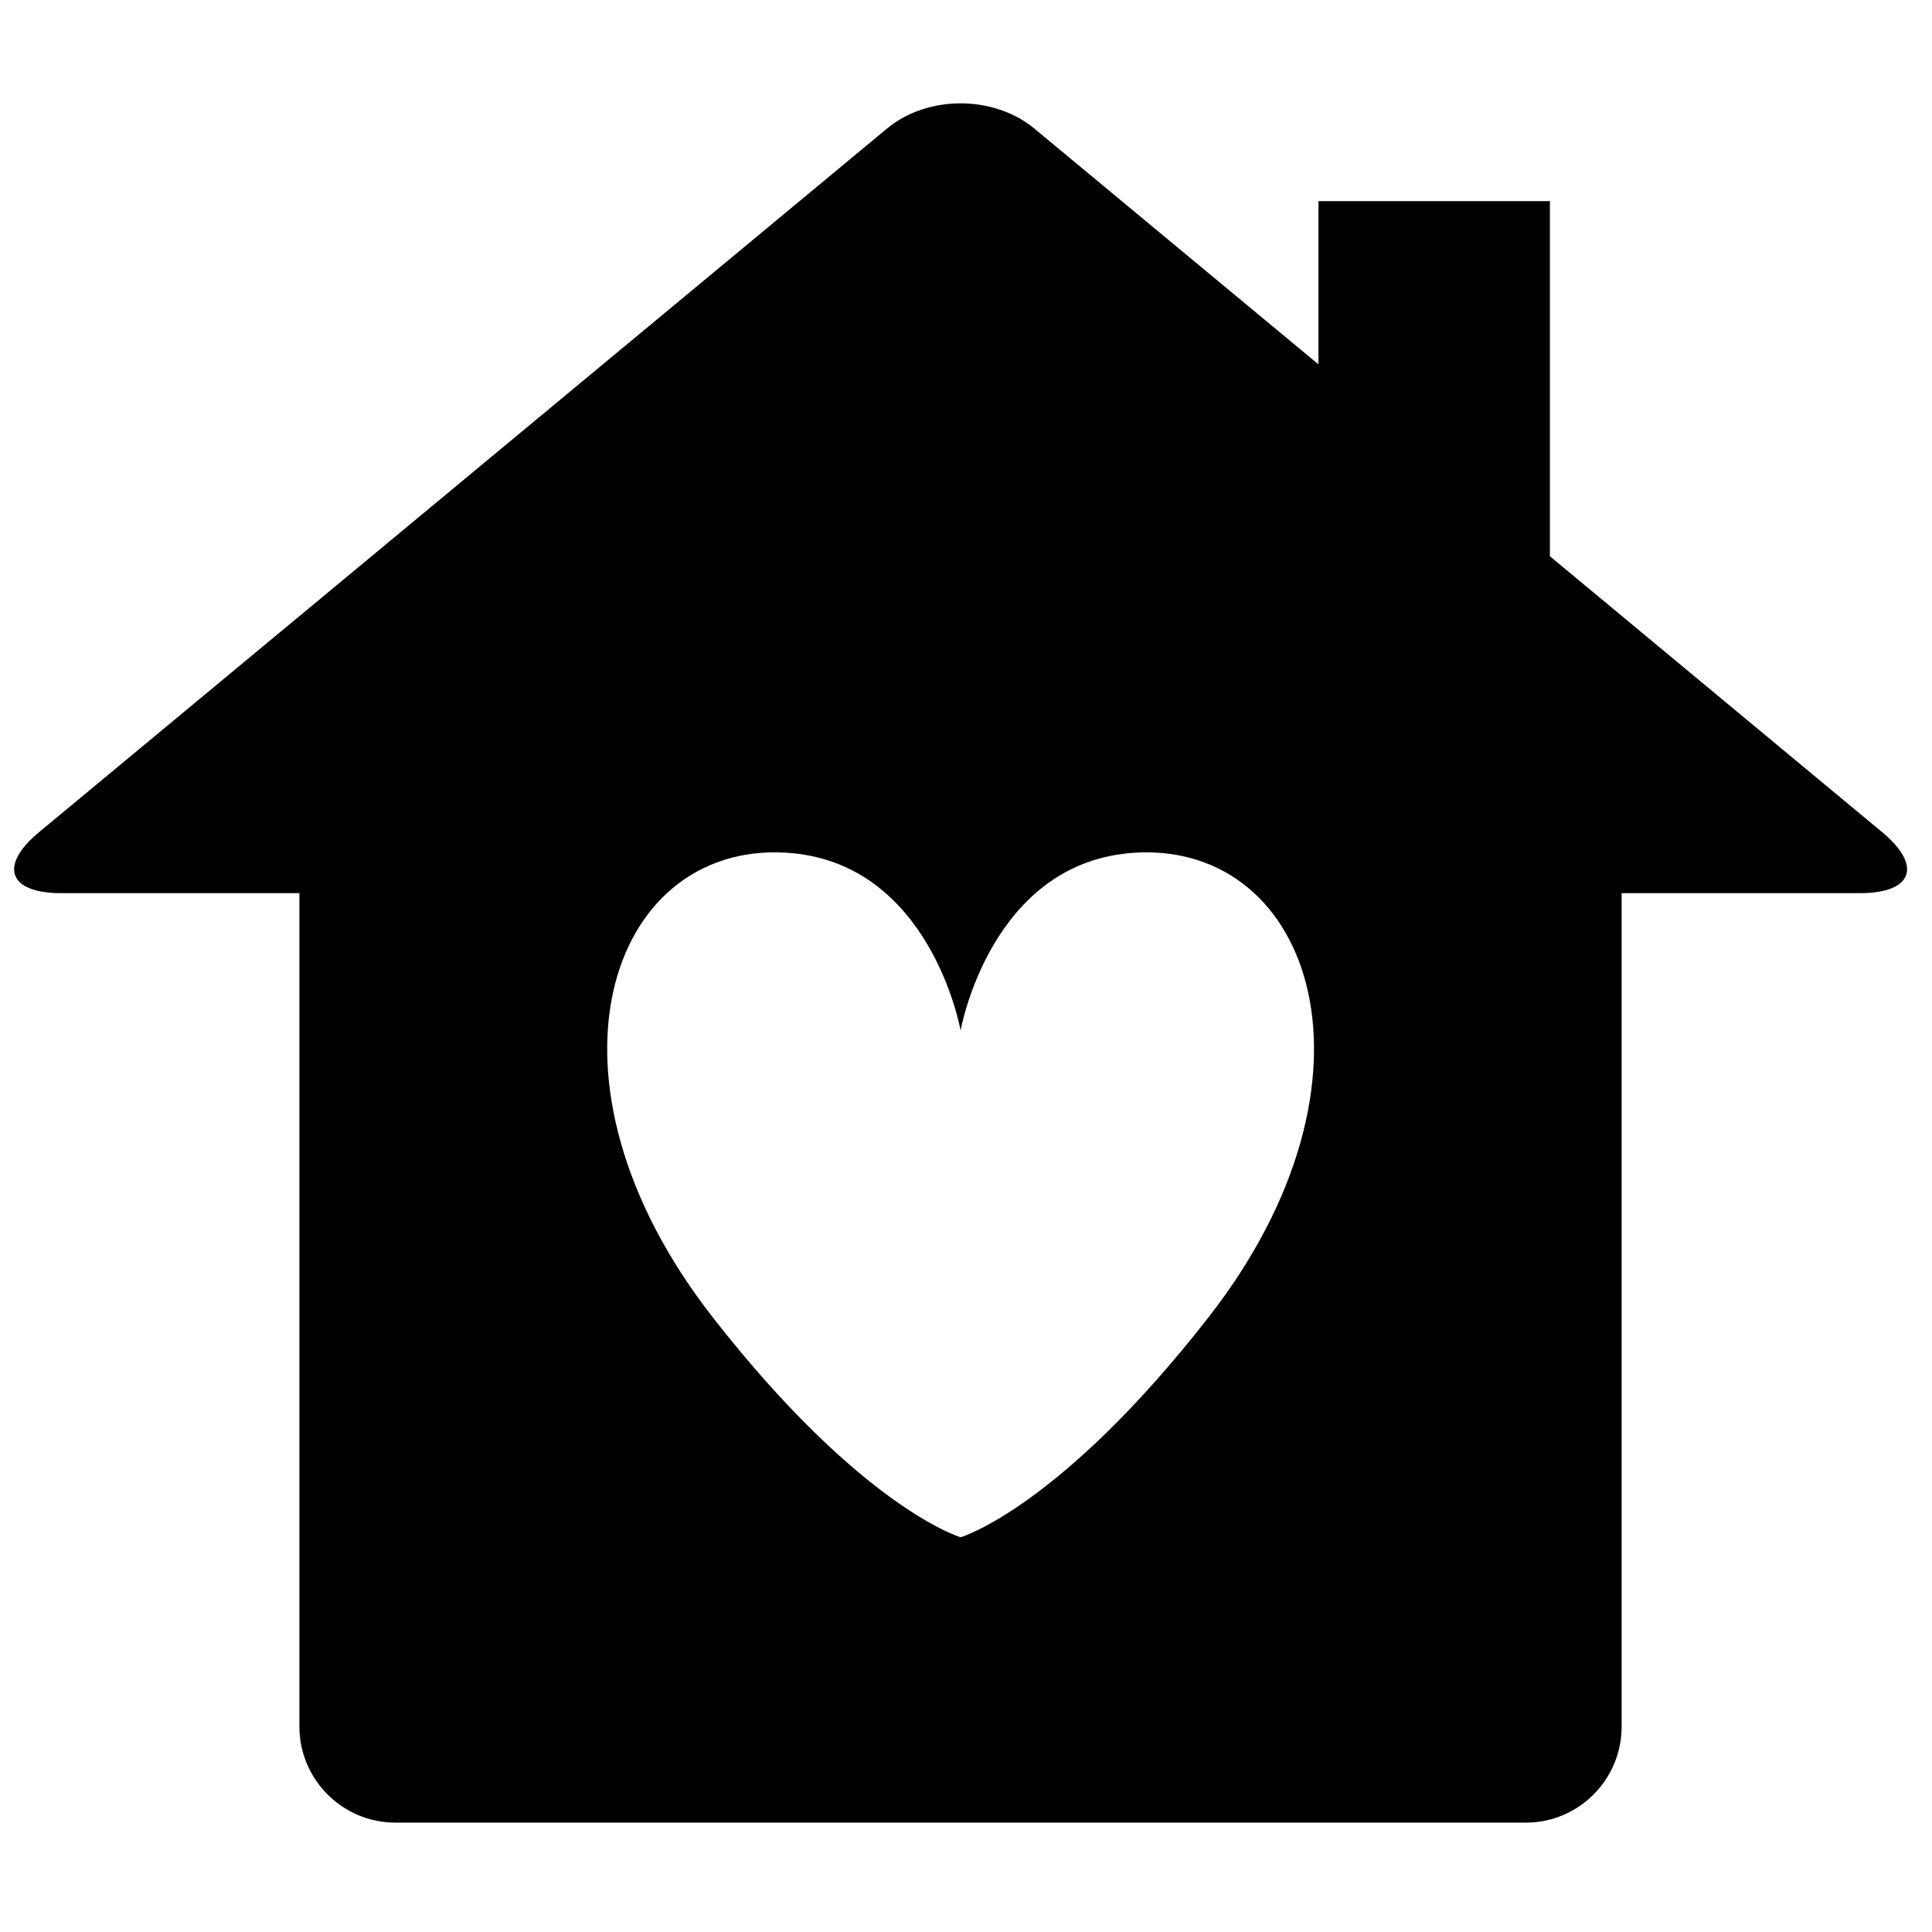<?xml version="1.0" encoding="UTF-8"?> <svg xmlns="http://www.w3.org/2000/svg" xmlns:xlink="http://www.w3.org/1999/xlink" width="250" zoomAndPan="magnify" viewBox="0 0 187.5 187.5" height="250" preserveAspectRatio="xMidYMid meet" version="1.0"><path fill="#000000" d="M 182.664 80.762 L 150.418 53.984 L 150.418 19.52 L 127.957 19.52 L 127.957 35.363 L 100.383 12.477 C 96.43 9.215 90.008 9.215 86.082 12.477 L 3.789 80.762 C -0.145 84.023 0.824 86.68 5.93 86.68 L 29.059 86.68 L 29.059 167.578 C 29.059 172.707 33.25 176.883 38.355 176.883 L 148.105 176.883 C 153.211 176.883 157.379 172.699 157.379 167.578 L 157.379 86.68 L 180.523 86.68 C 185.629 86.68 186.59 84.02 182.664 80.762 Z M 117.305 127.82 C 102.828 146.379 93.227 149.191 93.227 149.191 C 93.227 149.191 83.625 146.371 69.148 127.816 C 51.191 104.793 59.023 81.785 76.227 82.75 C 90.332 83.547 93.227 100.012 93.227 100.012 C 93.227 100.012 96.117 83.547 110.227 82.75 C 127.426 81.789 135.262 104.793 117.305 127.82 Z M 117.305 127.82 " fill-opacity="1" fill-rule="nonzero"></path></svg> 